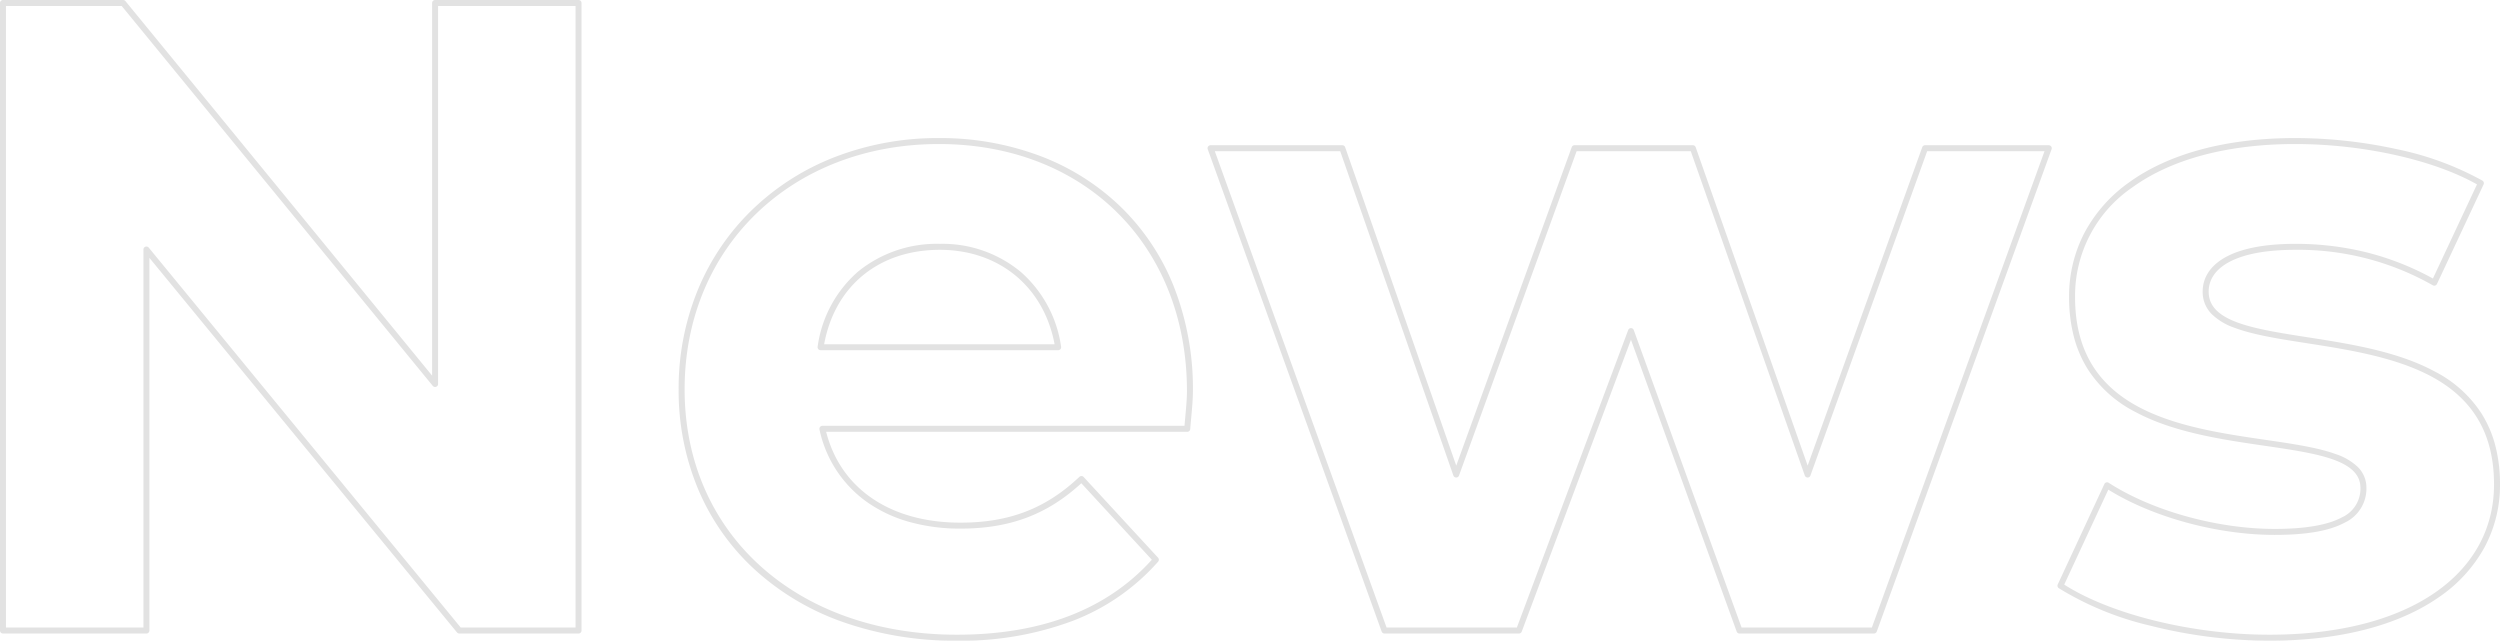 <svg xmlns="http://www.w3.org/2000/svg" width="418.3" height="107.2" viewBox="0 0 418.3 107.2">
  <path id="News" d="M-420.9-105.5h20.1a.5.5,0,0,1,.387.183L-349.1-42.65V-105a.5.5,0,0,1,.5-.5h24a.5.5,0,0,1,.5.5V0a.5.5,0,0,1-.5.5h-19.95a.5.5,0,0,1-.386-.183L-396.4-62.353V0a.5.5,0,0,1-.5.5h-24a.5.5,0,0,1-.5-.5V-105A.5.5,0,0,1-420.9-105.5Zm19.863,1H-420.4V-.5h23V-63.75a.5.5,0,0,1,.331-.471.5.5,0,0,1,.555.153L-344.314-.5H-325.1v-104h-23v63.25a.5.5,0,0,1-.332.471.5.5,0,0,1-.555-.154ZM-264.3-82.4a47.432,47.432,0,0,1,16.737,2.922,39.376,39.376,0,0,1,13.5,8.411,38.23,38.23,0,0,1,9,13.343A46.789,46.789,0,0,1-221.8-40.05c0,1.3-.149,2.936-.294,4.521-.059.644-.114,1.253-.158,1.818a.5.5,0,0,1-.5.462h-60.417c2.422,9.532,10.771,15.2,22.467,15.2,8.164,0,14.3-2.363,19.906-7.663a.5.5,0,0,1,.361-.136.5.5,0,0,1,.351.161l12.45,13.5a.5.5,0,0,1,.008.669,36.383,36.383,0,0,1-14.2,9.867A53.086,53.086,0,0,1-261.3,1.7a56.486,56.486,0,0,1-19.135-3.147,42.939,42.939,0,0,1-14.692-8.761,38.5,38.5,0,0,1-9.412-13.33A42.664,42.664,0,0,1-307.85-40.35a43.282,43.282,0,0,1,3.306-16.874A39.6,39.6,0,0,1-295.4-70.542a41.439,41.439,0,0,1,13.811-8.728A47.682,47.682,0,0,1-264.3-82.4Zm41.089,48.15c.037-.436.078-.893.122-1.37.142-1.562.29-3.177.29-4.43,0-24.346-17.065-41.35-41.5-41.35-24.655,0-42.55,17.264-42.55,41.05C-306.85-16.18-288.119.7-261.3.7c14.161,0,25.135-4.22,32.626-12.544l-11.8-12.8c-5.7,5.246-11.963,7.591-20.223,7.591a31.4,31.4,0,0,1-8.619-1.137,23.036,23.036,0,0,1-6.988-3.286,19.933,19.933,0,0,1-7.981-12.168.5.5,0,0,1,.1-.422.5.5,0,0,1,.39-.187ZM-37.35-82.4a79.532,79.532,0,0,1,16.927,1.849,50.471,50.471,0,0,1,14.377,5.27.5.5,0,0,1,.2.643l-7.8,16.65a.5.5,0,0,1-.3.264.5.5,0,0,1-.4-.041,45.484,45.484,0,0,0-23-5.935c-4.9,0-8.664.711-11.2,2.112-2.162,1.2-3.3,2.887-3.3,4.888,0,2.277,1.487,3.9,4.68,5.108,3.032,1.147,7.319,1.815,11.856,2.522,7.064,1.1,15.07,2.349,21.334,5.751a20.368,20.368,0,0,1,7.814,7.054A19.045,19.045,0,0,1-3.906-31.03,25.54,25.54,0,0,1-3.1-24.45,21.925,21.925,0,0,1-5.717-13.876a24.223,24.223,0,0,1-7.59,8.286C-20.146-.821-29.964,1.7-41.7,1.7A81.648,81.648,0,0,1-61.6-.809a51.588,51.588,0,0,1-15.32-6.273.5.5,0,0,1-.178-.628l7.8-16.8a.5.5,0,0,1,.315-.27.5.5,0,0,1,.41.06C-61.317-20.03-50.413-17-40.8-17c5.087,0,8.868-.649,11.238-1.928A5.281,5.281,0,0,0-26.45-23.85c0-2.123-1.434-3.631-4.512-4.745-2.939-1.064-7.113-1.674-11.532-2.321-7.139-1.044-15.23-2.228-21.608-5.65a20.535,20.535,0,0,1-7.966-7.151,19.381,19.381,0,0,1-2.307-5.345A26.177,26.177,0,0,1-75.2-55.8a22.9,22.9,0,0,1,2.582-10.765,24.406,24.406,0,0,1,7.47-8.428C-58.432-79.839-48.819-82.4-37.35-82.4Zm30.4,7.753C-14.2-78.757-26.058-81.4-37.35-81.4c-11.258,0-20.668,2.5-27.214,7.218A21.977,21.977,0,0,0-74.2-55.8c0,8.534,3.458,14.538,10.57,18.353,6.224,3.339,14.223,4.509,21.28,5.542,4.471.654,8.694,1.272,11.728,2.37A9.852,9.852,0,0,1-26.9-27.369,4.846,4.846,0,0,1-25.45-23.85a6.281,6.281,0,0,1-3.638,5.8C-31.64-16.67-35.472-16-40.8-16c-9.582,0-20.43-2.961-27.836-7.573L-76.014-7.683C-68.141-2.658-54.434.7-41.7.7c11.53,0,21.151-2.459,27.82-7.11,6.4-4.462,9.78-10.7,9.78-18.04,0-8.321-3.388-14.205-10.357-17.99-6.112-3.32-14.028-4.553-21.011-5.642-4.591-.715-8.926-1.391-12.056-2.575a10.183,10.183,0,0,1-3.842-2.319A5.221,5.221,0,0,1-52.85-56.7c0-2.386,1.321-4.378,3.82-5.762,2.681-1.485,6.61-2.238,11.68-2.238a49.343,49.343,0,0,1,11.517,1.326A46.241,46.241,0,0,1-14.325-58.9ZM-218.85-81.2h22.05a.5.5,0,0,1,.472.335l18.587,53.273L-158.42-80.87a.5.5,0,0,1,.47-.33h19.8a.5.5,0,0,1,.472.334l18.734,53.274L-99.77-80.869a.5.5,0,0,1,.47-.331h20.7a.5.5,0,0,1,.409.213.5.5,0,0,1,.061.457L-107.38.17a.5.5,0,0,1-.47.33h-22.5a.5.5,0,0,1-.47-.33l-17.688-48.823L-166.782.175A.5.5,0,0,1-167.25.5h-22.5a.5.5,0,0,1-.47-.33l-29.1-80.7a.5.5,0,0,1,.061-.457A.5.5,0,0,1-218.85-81.2Zm21.695,1h-20.983L-189.4-.5h21.8l18.628-49.775a.5.5,0,0,1,.468-.325h0a.5.5,0,0,1,.467.33L-130-.5h21.8l28.888-79.7H-98.949L-118.48-25.931a.5.5,0,0,1-.47.331h0a.5.5,0,0,1-.47-.334L-138.5-80.2h-19.1l-19.68,54.27a.5.5,0,0,1-.473.33.5.5,0,0,1-.469-.335ZM-264.15-64.7a20.517,20.517,0,0,1,13.543,4.694,20.4,20.4,0,0,1,6.75,12.526.5.5,0,0,1-.113.4.5.5,0,0,1-.381.176H-284.1a.5.5,0,0,1-.38-.175.5.5,0,0,1-.113-.4,20.265,20.265,0,0,1,6.772-12.585A20.862,20.862,0,0,1-264.15-64.7Zm19.205,16.8c-1.806-9.62-9.284-15.8-19.205-15.8-10.191,0-17.558,6.037-19.357,15.8Z" transform="translate(421.4 105.5)" fill="#e2e2e2"/>
</svg>
